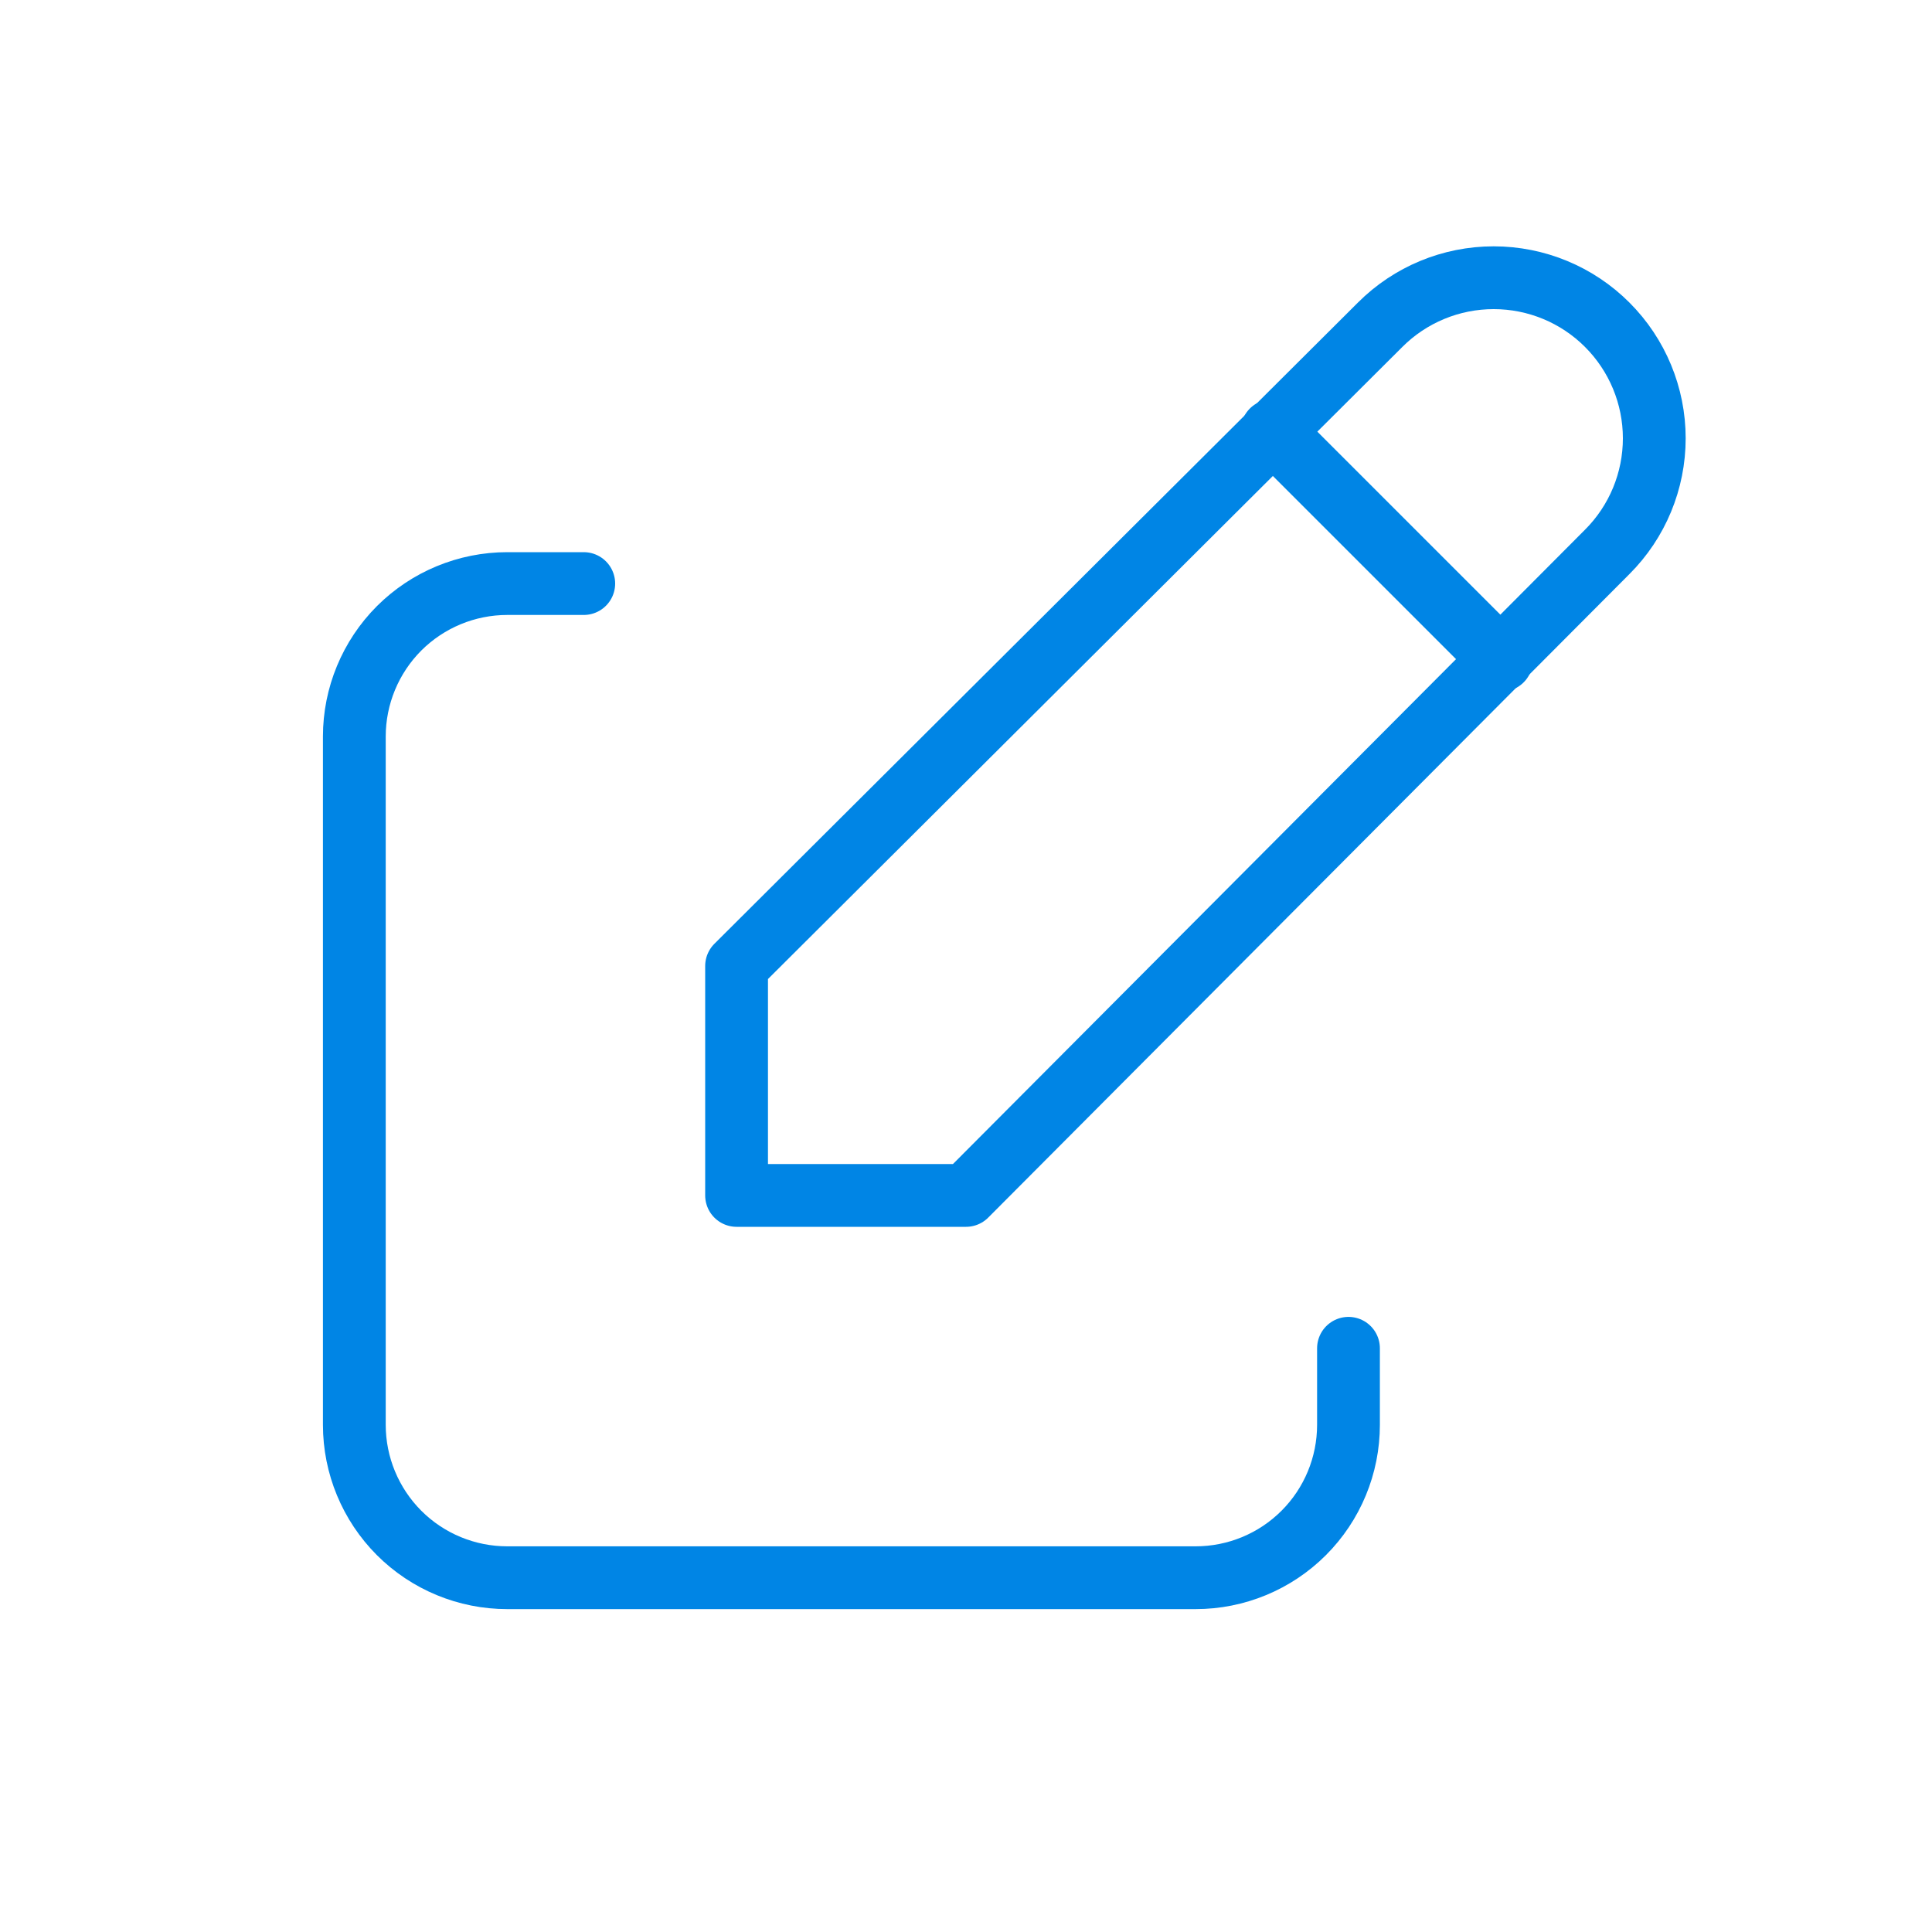 <svg width="40" height="40" viewBox="0 0 40 40" fill="none" xmlns="http://www.w3.org/2000/svg">
<g clip-path="url(#clip0_5751_41763)">
<path d="M12.086 12.082H10.503C9.663 12.082 8.857 12.416 8.263 13.009C7.67 13.603 7.336 14.409 7.336 15.249V29.499C7.336 30.339 7.67 31.144 8.263 31.738C8.857 32.332 9.663 32.665 10.503 32.665H24.753C25.593 32.665 26.398 32.332 26.992 31.738C27.586 31.144 27.919 30.339 27.919 29.499V27.915" stroke="#0085E5" stroke-width="1.3" stroke-linecap="round" stroke-linejoin="round"/>
<path d="M33.276 11.426C33.9 10.803 34.25 9.957 34.25 9.075C34.25 8.193 33.9 7.348 33.276 6.724C32.653 6.1 31.807 5.75 30.925 5.75C30.043 5.75 29.197 6.1 28.574 6.724L15.25 20V24.75H20L33.276 11.426Z" stroke="#0085E5" stroke-width="1.3" stroke-linecap="round" stroke-linejoin="round"/>
<path d="M26.336 8.918L31.086 13.668" stroke="#0085E5" stroke-width="1.3" stroke-linecap="round" stroke-linejoin="round"/>
</g>
<defs>
<clipPath id="clip0_5751_41763">
<rect width="38" height="38" fill="white" transform="translate(1 1)"/>
</clipPath>
</defs>
</svg>

